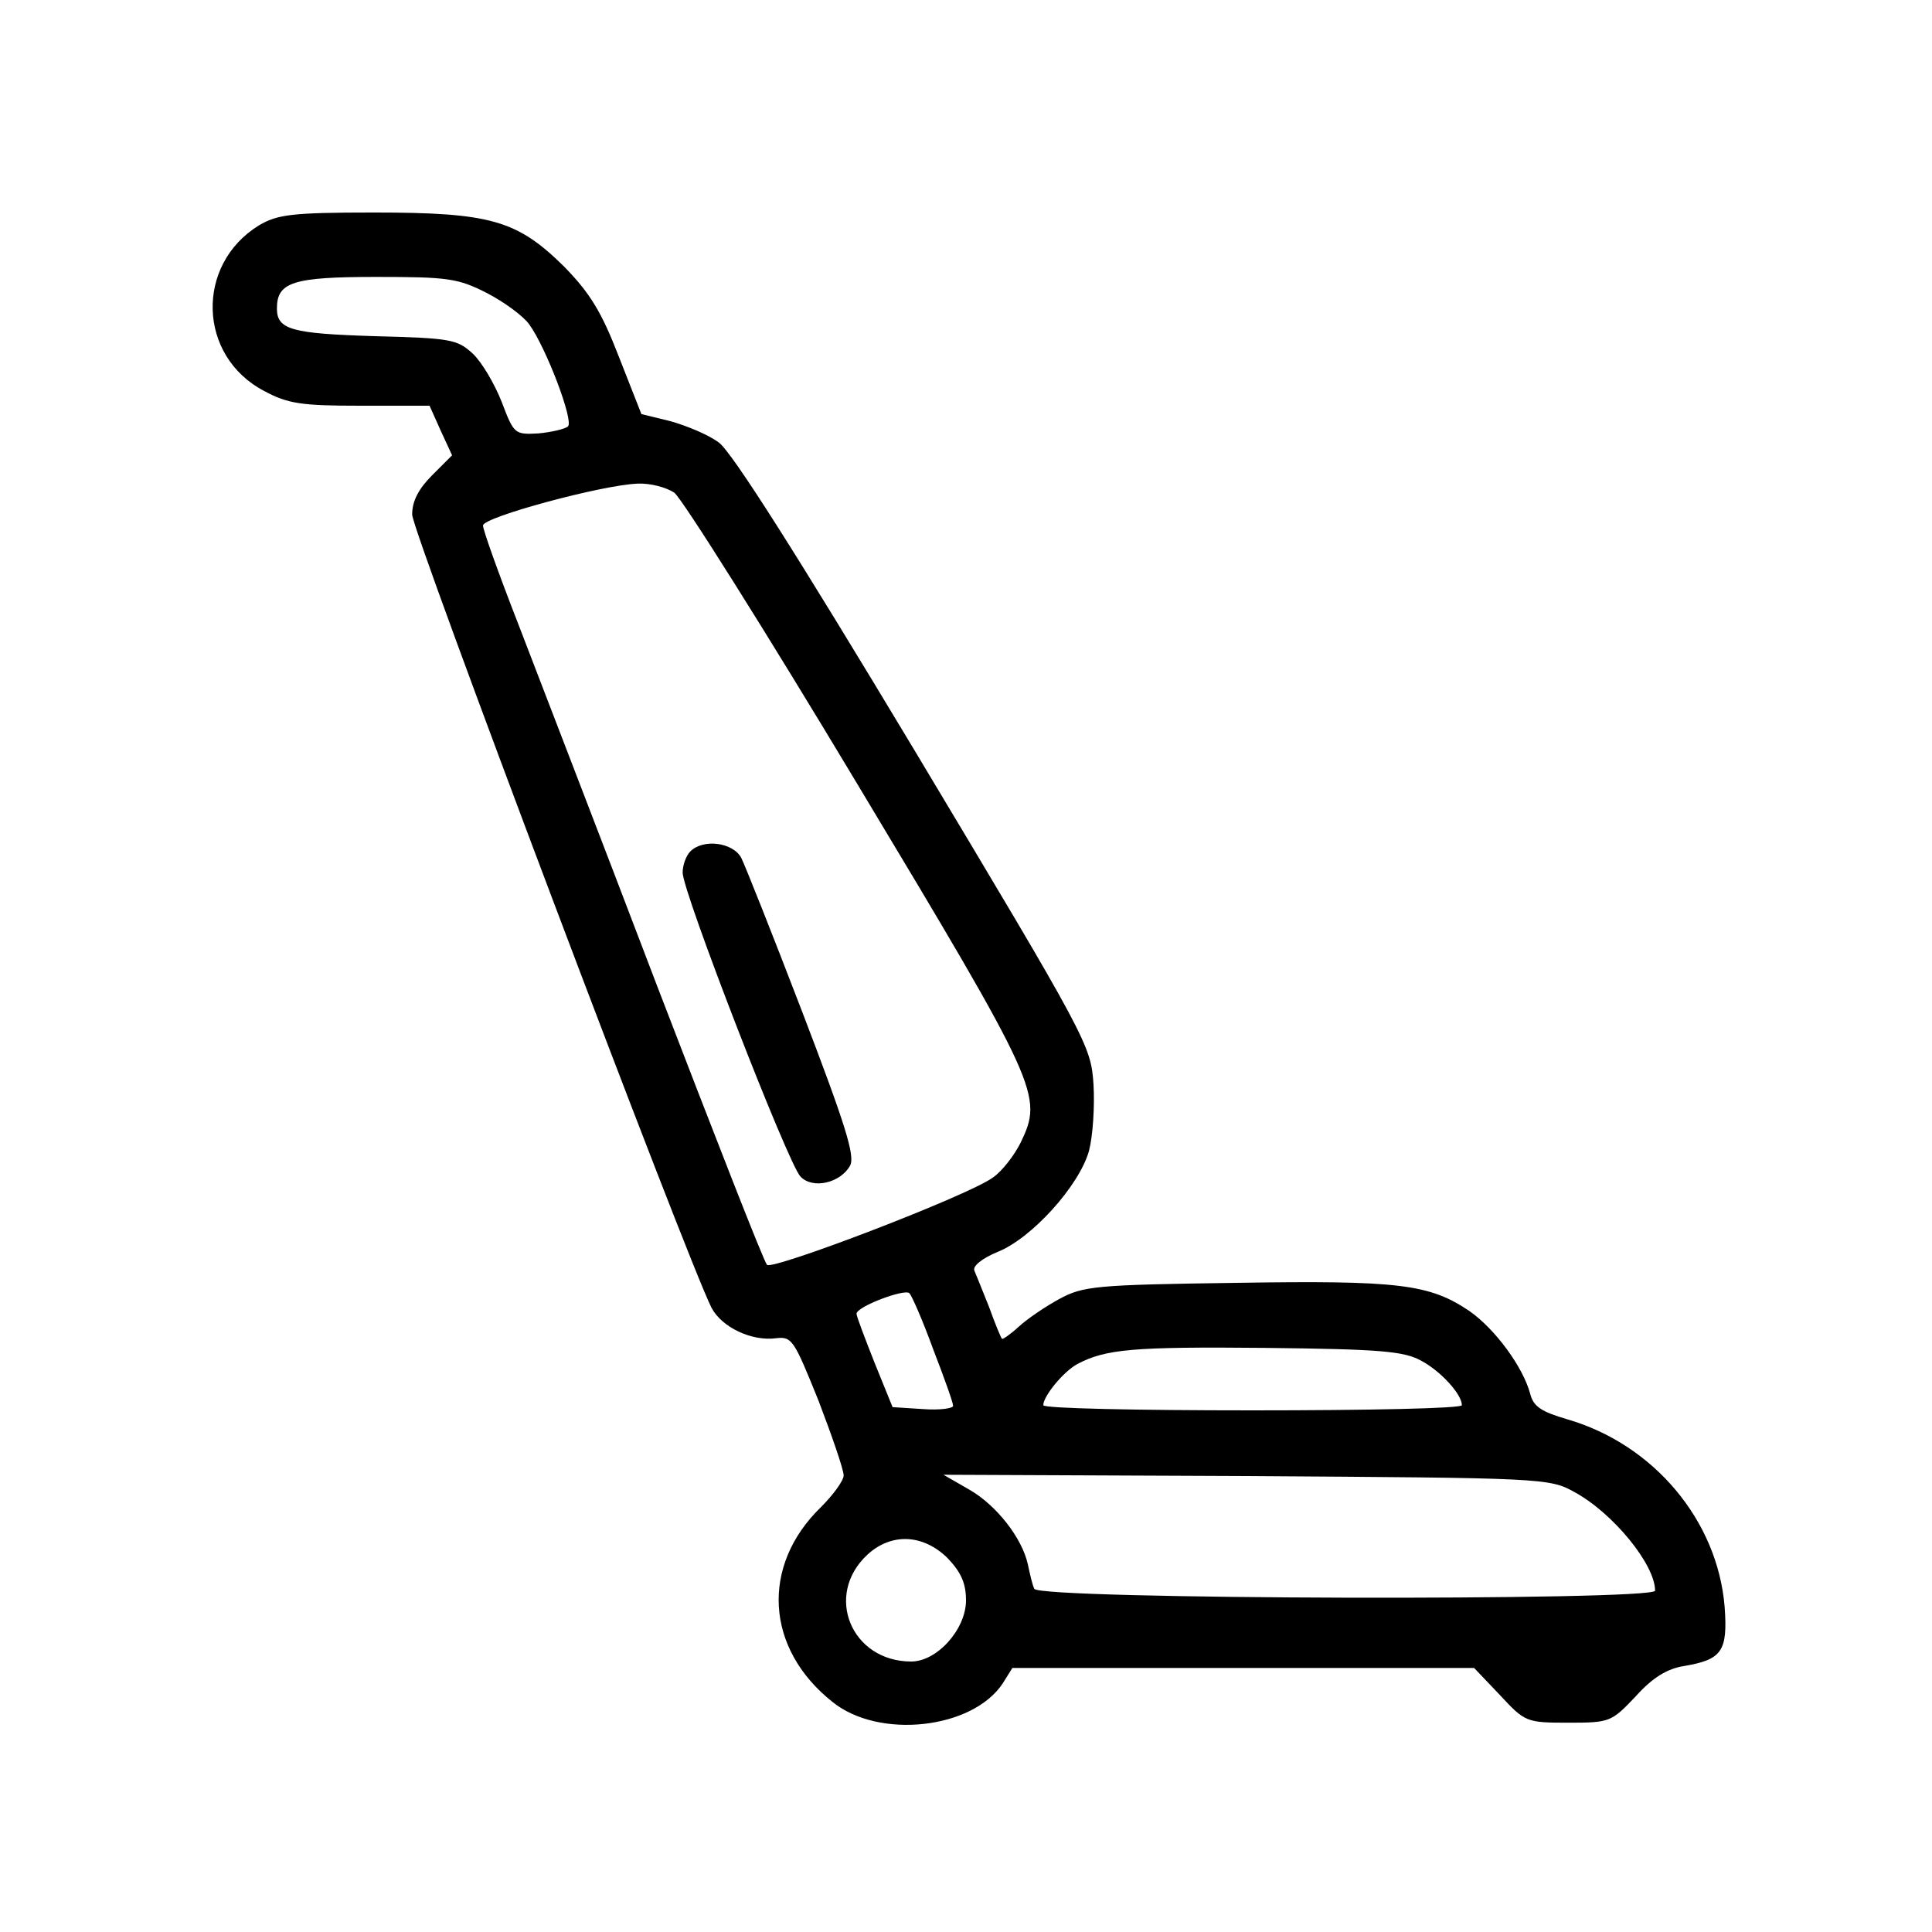 <?xml version="1.0" standalone="no"?>
<!DOCTYPE svg PUBLIC "-//W3C//DTD SVG 20010904//EN"
 "http://www.w3.org/TR/2001/REC-SVG-20010904/DTD/svg10.dtd">
<svg version="1.0" xmlns="http://www.w3.org/2000/svg"
 width="300pt" height="300pt" viewBox="0 0 300 300"
 preserveAspectRatio="xMidYMid meet">
<g transform="translate(0,300) scale(0.1,-0.1)"
fill="#000000" stroke="none">
<path d="M402 2650 c-99 -61 -95 -203 8 -257 37 -20 58 -23 150 -23 l107 0 17
-38 18 -39 -31 -31 c-21 -21 -31 -40 -31 -61 0 -27 428 -1160 465 -1232 16
-30 62 -52 100 -47 25 3 28 -3 66 -97 21 -55 39 -107 39 -116 0 -8 -16 -30
-35 -49 -94 -91 -87 -220 18 -303 72 -58 217 -42 264 29 l15 24 359 0 358 0
40 -42 c39 -42 41 -43 106 -43 65 0 67 1 105 41 26 29 49 43 75 47 59 10 68
23 63 92 -11 134 -110 252 -244 291 -41 12 -53 20 -58 40 -11 41 -54 100 -94
128 -62 42 -109 48 -362 44 -219 -3 -238 -5 -275 -25 -22 -12 -50 -31 -63 -43
-13 -12 -25 -20 -26 -19 -2 2 -11 24 -20 49 -10 25 -20 50 -23 57 -3 7 12 19
36 29 53 21 127 103 142 157 6 23 9 69 7 103 -4 61 -9 70 -278 519 -182 303
-284 464 -304 478 -16 12 -50 26 -75 33 l-45 11 -35 89 c-27 70 -45 99 -85
140 -73 72 -114 84 -295 84 -128 0 -150 -3 -179 -20z m354 -105 c27 -14 57
-36 66 -49 26 -36 69 -149 60 -158 -4 -4 -25 -9 -46 -11 -37 -2 -38 -1 -57 49
-11 28 -31 62 -45 75 -24 22 -34 24 -152 27 -129 4 -152 10 -152 43 0 41 25
49 154 49 111 0 127 -2 172 -25z m291 -310 c12 -9 140 -212 284 -452 283 -471
289 -484 254 -557 -10 -20 -29 -45 -44 -55 -41 -29 -342 -144 -350 -135 -5 5
-81 200 -171 434 -89 234 -187 487 -216 563 -30 77 -54 144 -54 151 0 13 185
63 240 65 20 1 45 -6 57 -14z m402 -1330 c17 -44 31 -83 31 -88 0 -4 -21 -7
-47 -5 l-47 3 -28 69 c-15 38 -28 72 -28 76 0 11 74 39 82 32 4 -4 21 -43 37
-87z m758 -18 c30 -16 63 -52 63 -69 0 -5 -146 -8 -325 -8 -179 0 -325 3 -325
8 0 14 31 52 53 64 44 23 85 27 292 25 178 -2 215 -5 242 -20z m238 -204 c59
-32 125 -112 125 -153 0 -16 -959 -14 -964 3 -3 6 -7 24 -10 38 -9 41 -49 92
-91 116 l-40 23 470 -2 c460 -3 471 -3 510 -25z m-974 -102 c21 -22 29 -39 29
-66 0 -45 -45 -95 -85 -95 -93 0 -136 103 -68 166 37 34 86 32 124 -5z"/>
<path d="M1072 1678 c-7 -7 -12 -22 -12 -33 0 -30 164 -453 183 -472 19 -20
62 -10 77 17 8 15 -7 63 -74 238 -46 120 -89 228 -95 240 -13 24 -59 30 -79
10z"/>
</g>
</svg>
